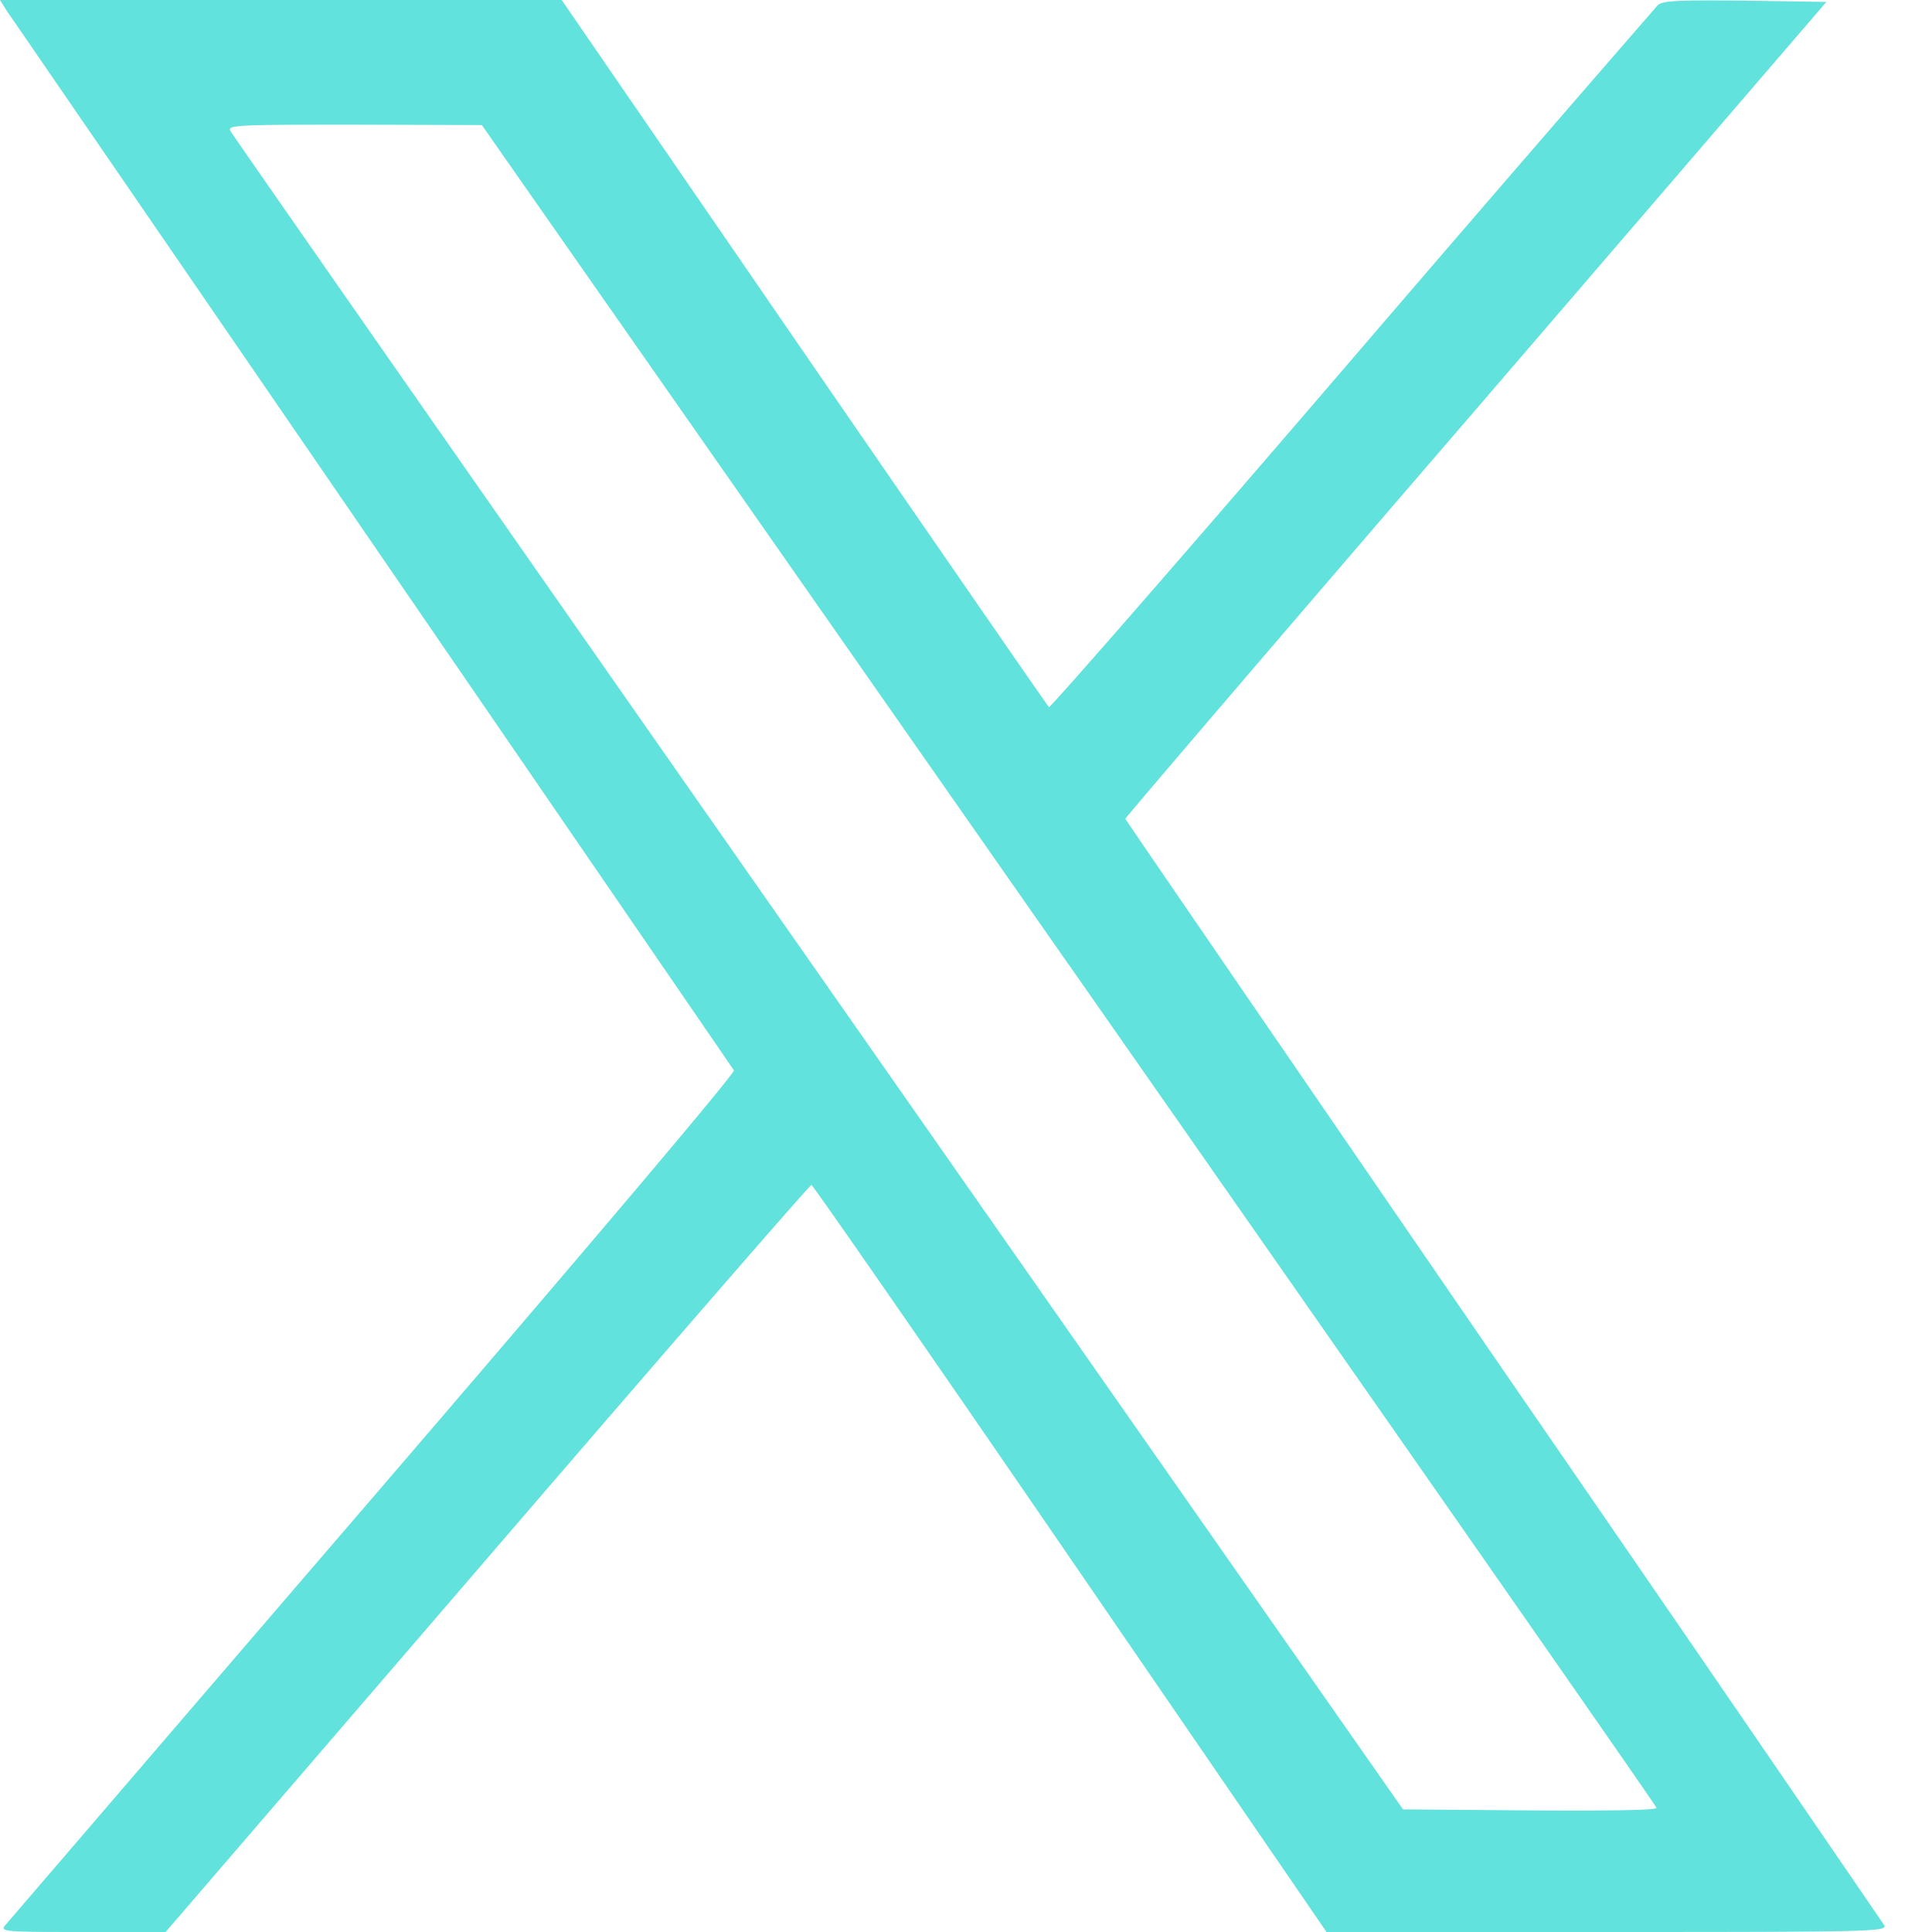 <svg width="15" height="15" fill="none" xmlns="http://www.w3.org/2000/svg"><path d="M.05.08a14417.582 14417.582 0 0 1 5.648 8.23c.012.02-1.14 1.381-2.8 3.312-1.55 1.802-2.836 3.302-2.86 3.328-.038.047.003.05.604.05h.644l2.496-2.9C5.153 10.506 6.287 9.2 6.3 9.2c.012.002.917 1.306 2.01 2.9l1.989 2.9h2.18c2.065 0 2.176-.003 2.15-.053a1362.03 1362.03 0 0 0-2.96-4.312C10.059 8.29 8.74 6.366 8.737 6.357c0-.008 1.225-1.441 2.722-3.178L14.18.015l-.633-.01c-.524-.005-.639 0-.677.036a560.39 560.39 0 0 0-2.376 2.751c-1.28 1.491-2.338 2.704-2.35 2.698-.008-.006-.864-1.245-1.9-2.75L4.361 0H0l.05.08zm8.247 7.408c2.505 3.586 4.561 6.53 4.564 6.548.01.018-.354.024-.978.02l-.99-.008-4.539-6.49C3.858 3.99 1.804 1.047 1.79 1.018c-.026-.047.026-.05.961-.05l.99.003 4.556 6.518z" fill="#62E2DD"/></svg>
